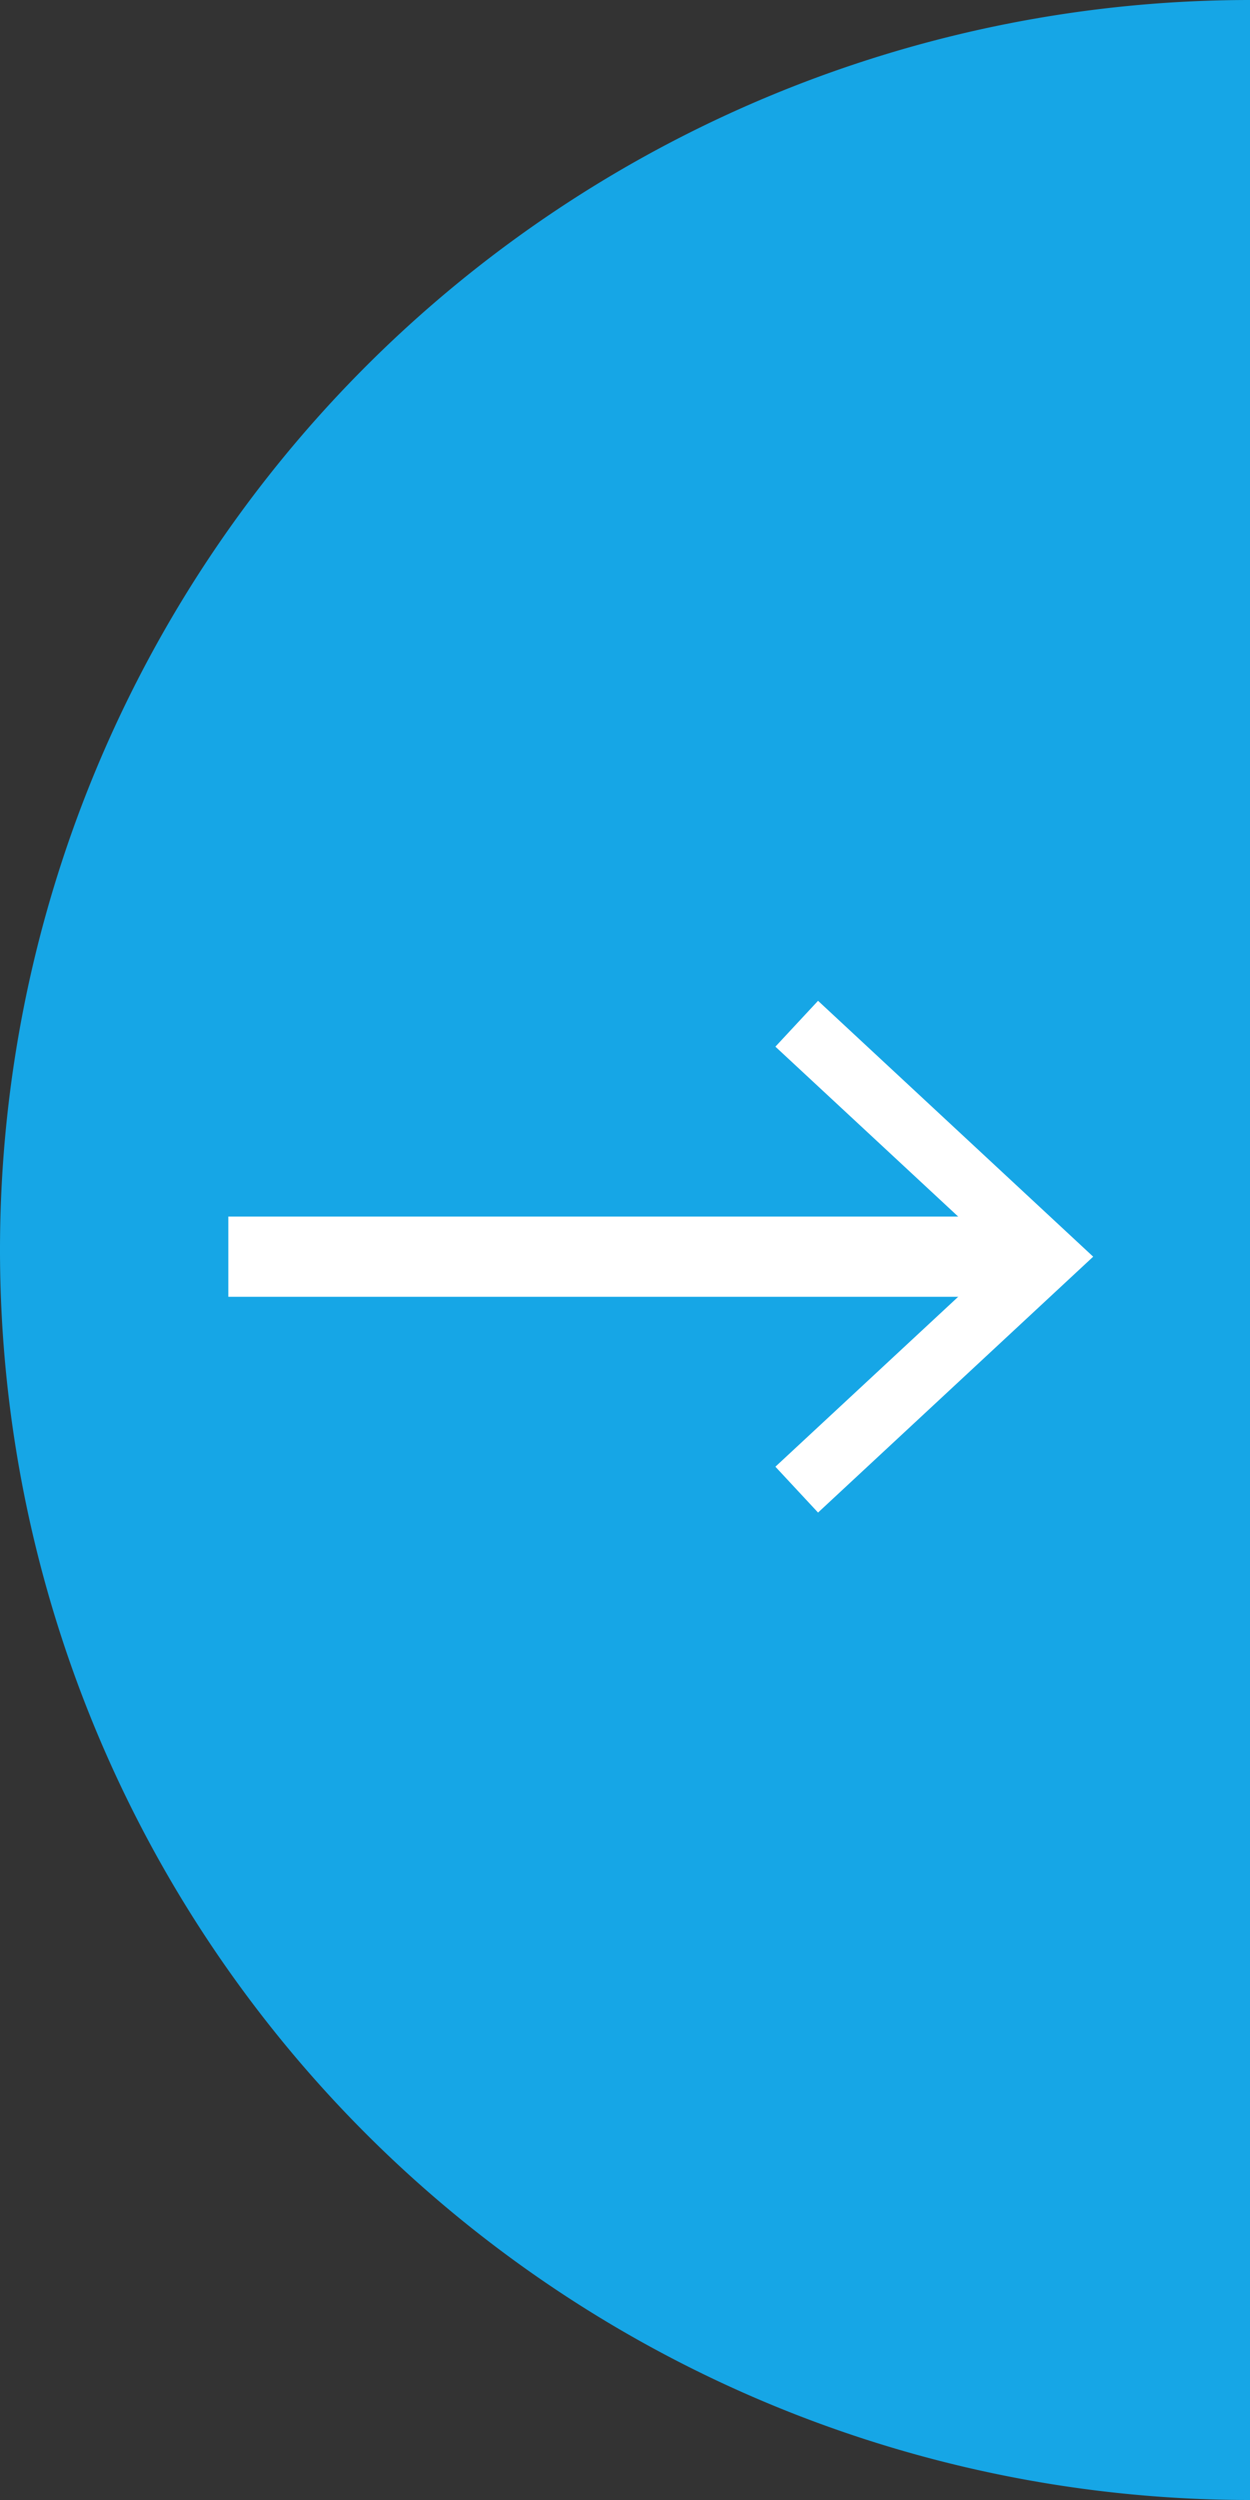 <svg xmlns="http://www.w3.org/2000/svg" viewBox="0 0 93.5 187"><rect x="0" y="0" width="93.5" height="187" fill="#333333" stroke="none"/><defs><style>.cls-1{fill:#16a6e6;}.cls-2,.cls-3{fill:none;}.cls-3{stroke:#fff;stroke-miterlimit:10;stroke-width:6px;}.cls-4{fill:#fff;}</style></defs><title>アセット 1</title><g id="レイヤー_2" data-name="レイヤー 2"><g id="レイヤー_1-2" data-name="レイヤー 1"><g id="レイヤー_1-2-2" data-name="レイヤー 1-2"><g id="レイヤー_1-2-2-2" data-name="レイヤー 1-2-2"><path class="cls-1" d="M93.5,187a93.5,93.5,0,0,1,0-187"/><line class="cls-2" x1="17" y1="94" x2="81" y2="94"/><line class="cls-3" x1="17.08" y1="94" x2="76" y2="94"/><polygon class="cls-4" points="61.19 74.86 58 78.29 74.9 94 58 109.71 61.19 113.14 81.77 94 61.19 74.86"/></g></g></g></g></svg>